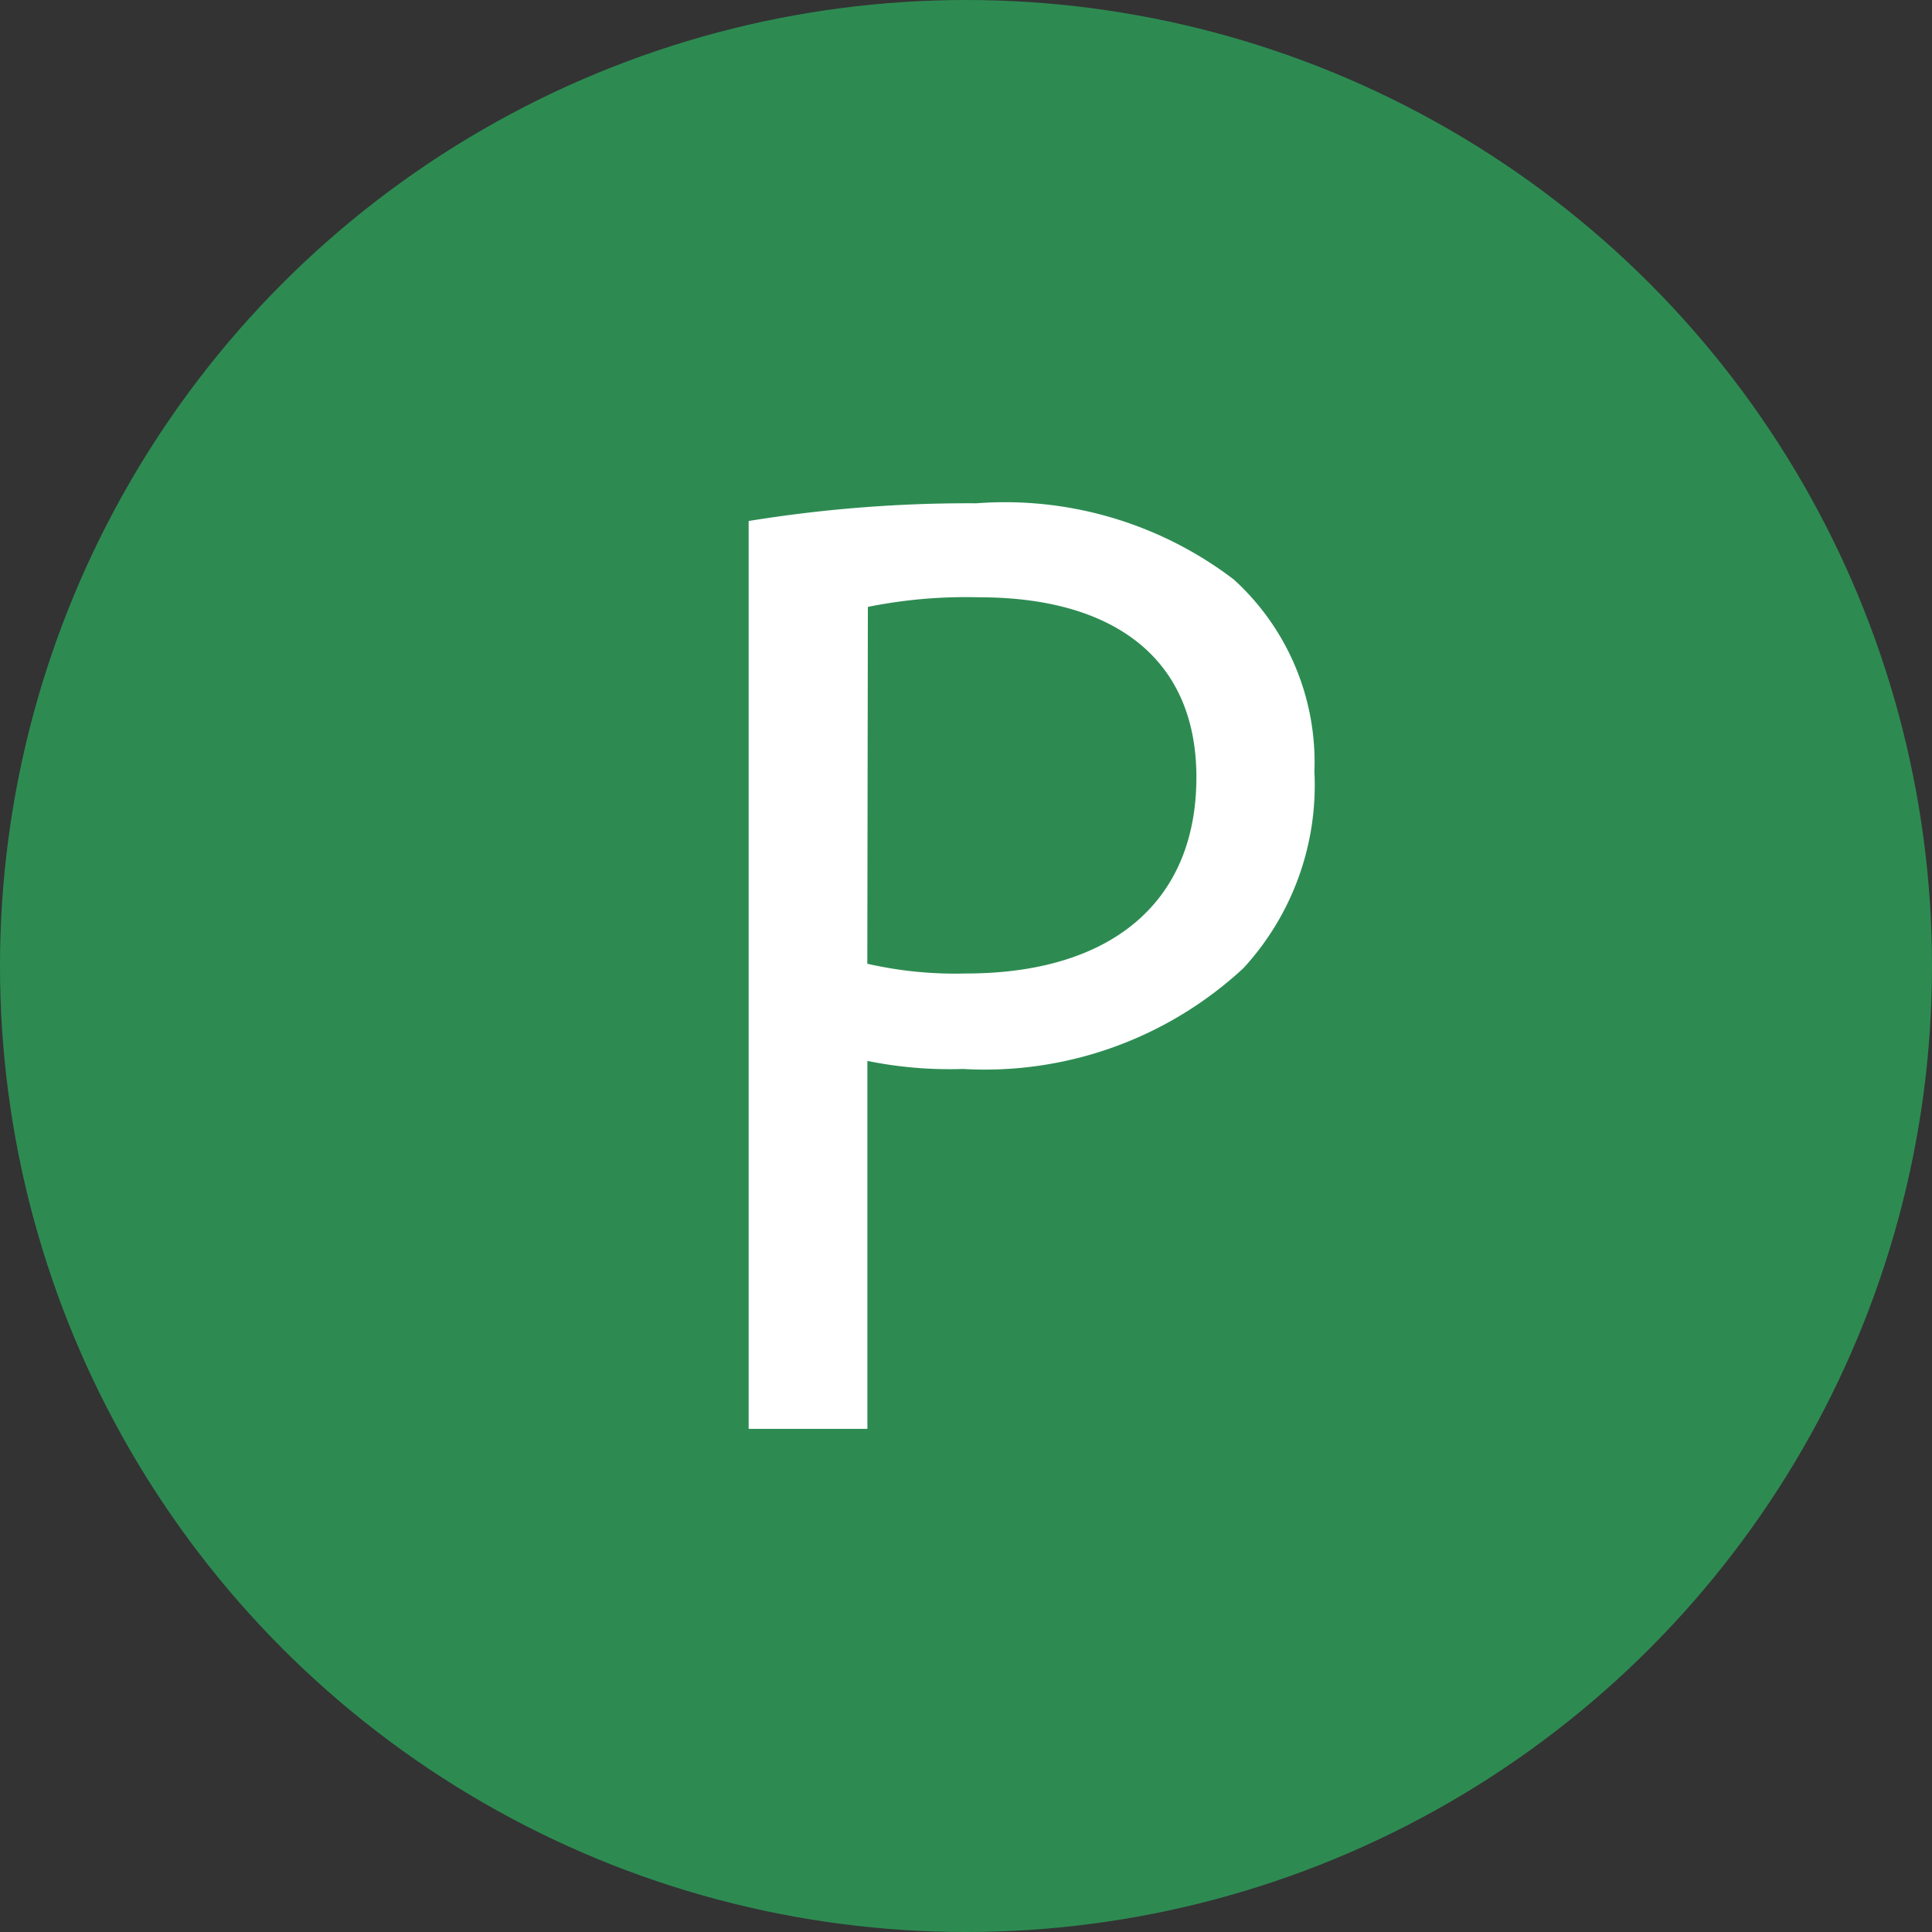 <svg id="Layer_1" data-name="Layer 1" xmlns="http://www.w3.org/2000/svg" viewBox="0 0 24 24"><rect x="0" y="0" width="24" height="24" fill="#333333" stroke="none"/><defs><style>.cls-1{fill:#2d8b52;}.cls-2{fill:#fff;}</style></defs><title>Proteomics</title><circle class="cls-1" cx="12" cy="12" r="12"/><path class="cls-2" d="M9.3,6.472a17.048,17.048,0,0,1,2.828-.22,4.688,4.688,0,0,1,3.2.948,3.068,3.068,0,0,1,1,2.387,3.357,3.357,0,0,1-.881,2.439,4.725,4.725,0,0,1-3.486,1.253,5.1,5.1,0,0,1-1.186-.1v4.571H9.3Zm1.474,5.5A4.917,4.917,0,0,0,12,12.093c1.778,0,2.862-.864,2.862-2.438,0-1.507-1.067-2.235-2.693-2.235a6.156,6.156,0,0,0-1.388.119Z"/></svg>